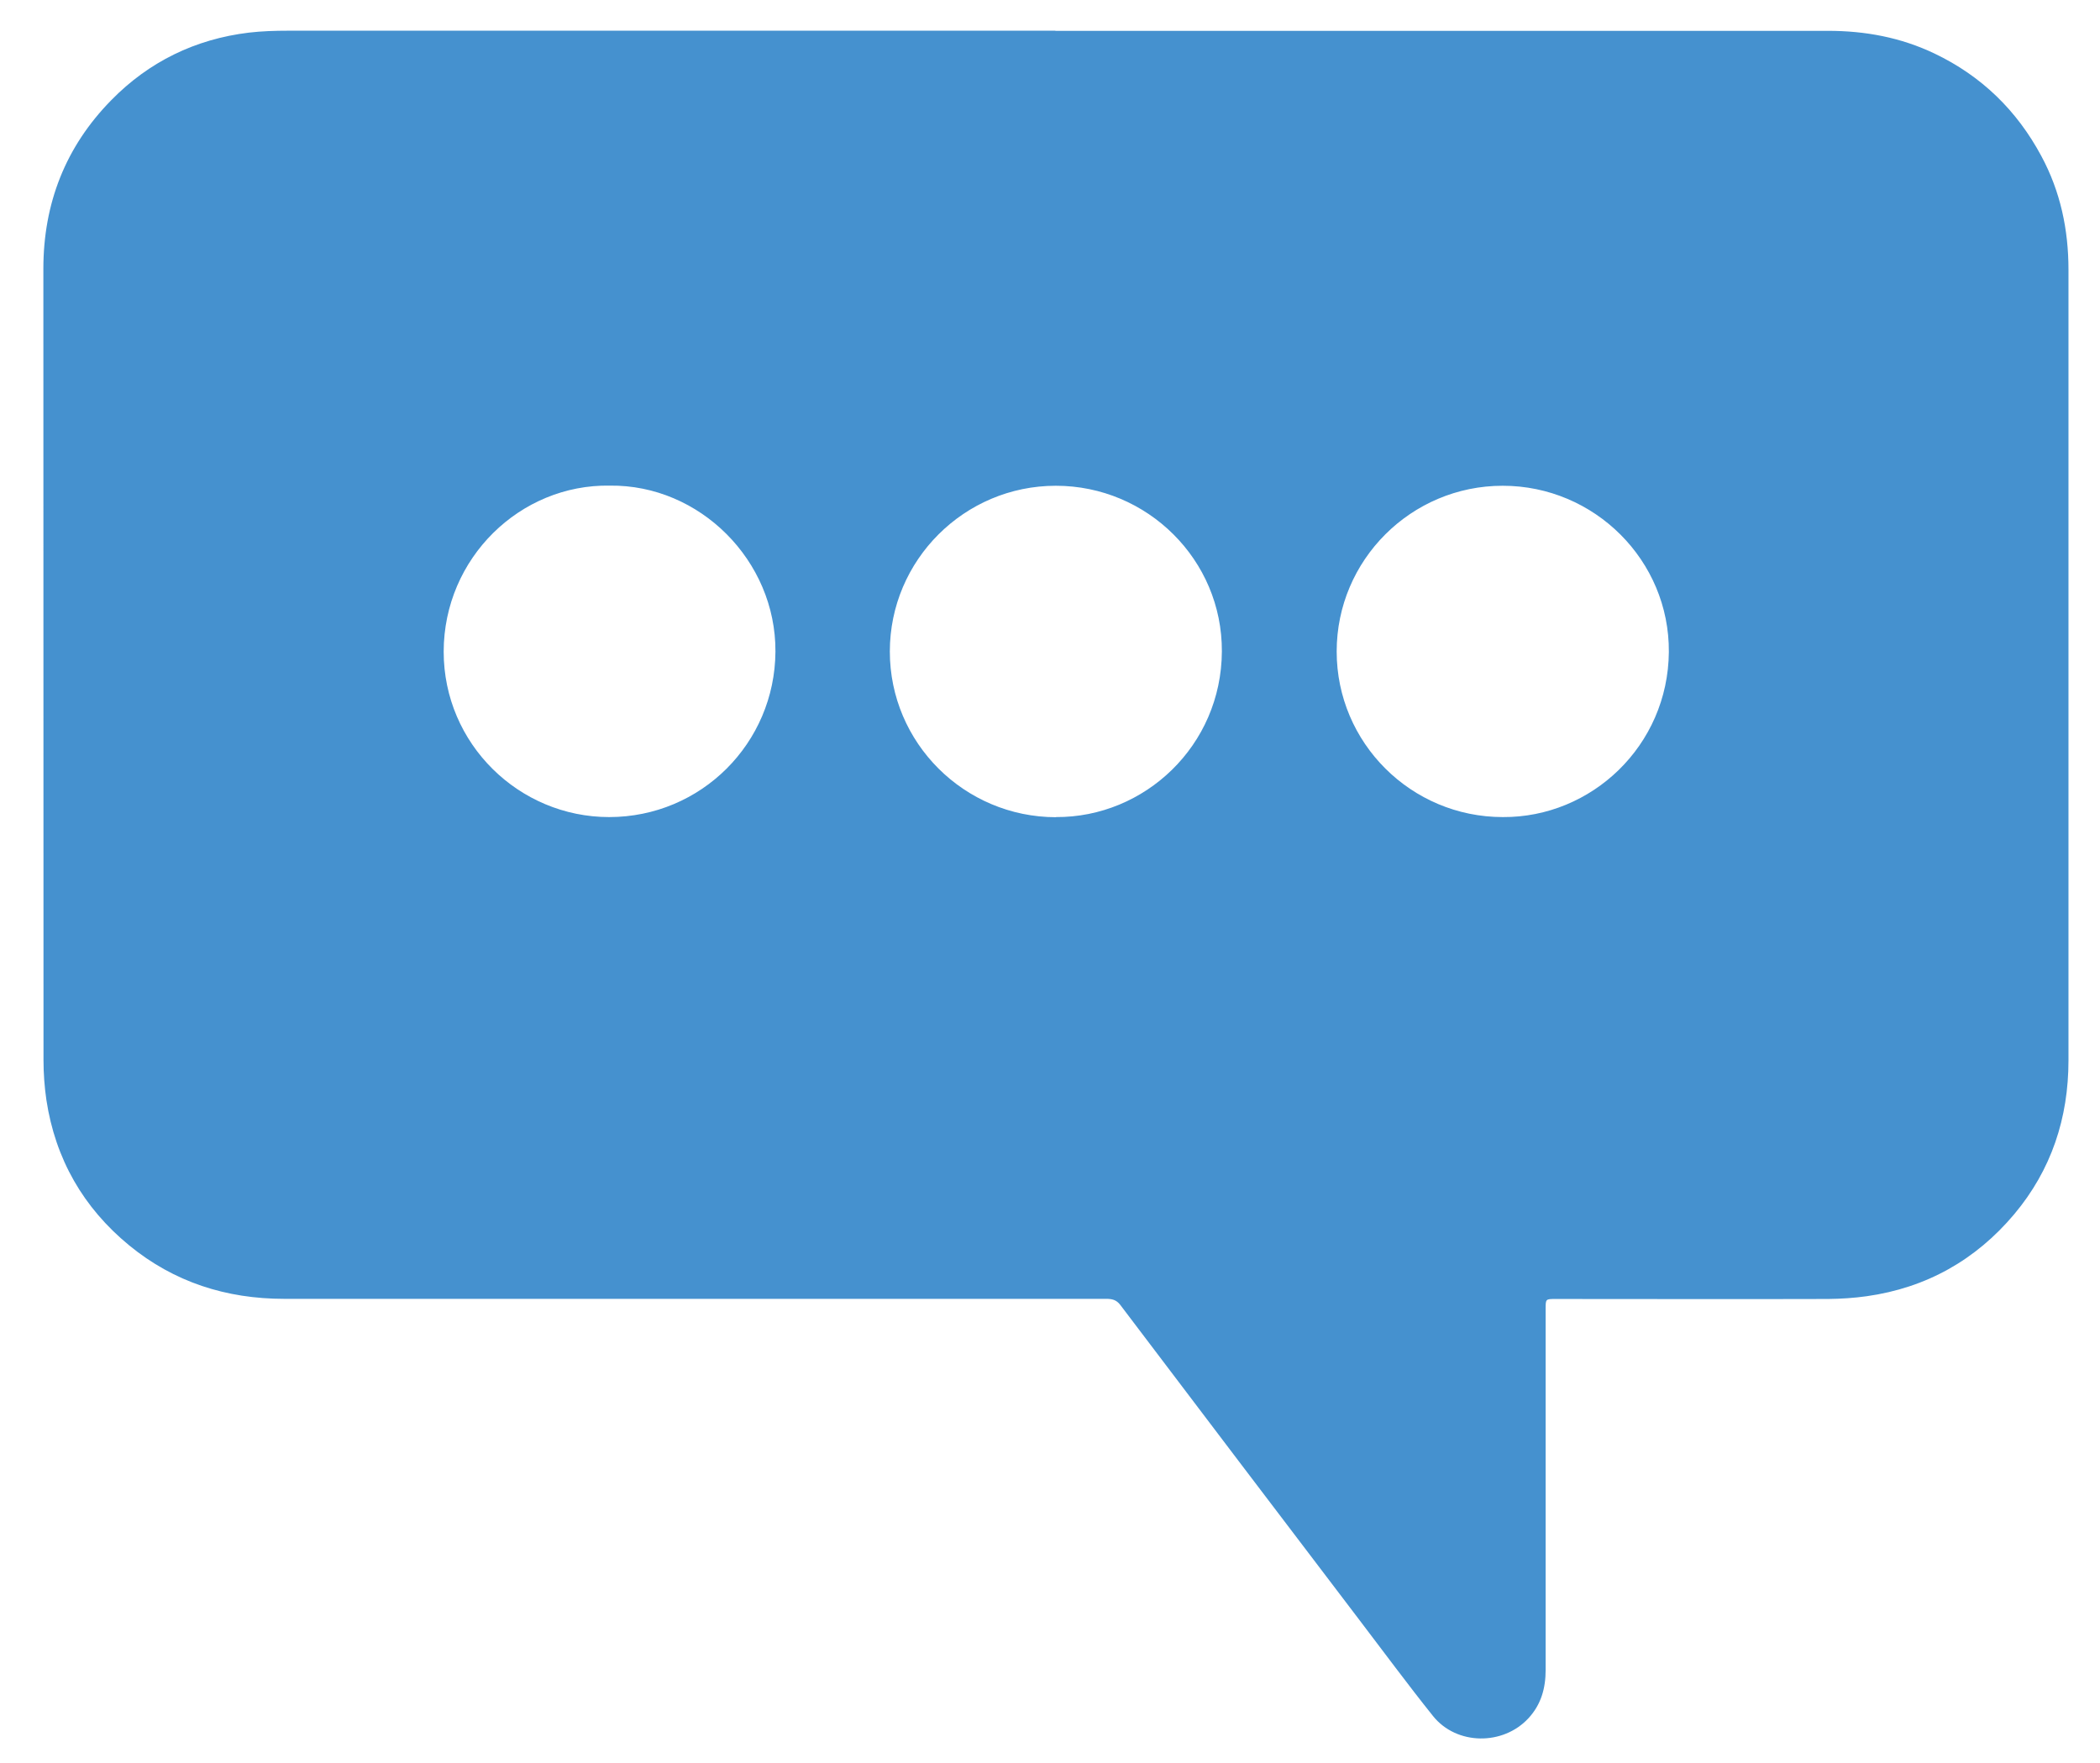 <svg xmlns="http://www.w3.org/2000/svg" id="Calque_1" data-name="Calque 1" viewBox="0 0 152.55 128.09"><defs><style>      .cls-1 {        fill: #4591cf;        stroke-width: 0px;      }    </style></defs><path class="cls-1" d="M76.66,2.24c18.71,0,37.42,0,56.13,0,2.71,0,5.29.48,7.74,1.65,3.41,1.63,5.98,4.13,7.76,7.45,1.39,2.58,1.97,5.35,1.97,8.26,0,19.14,0,38.29,0,57.43,0,4.19-1.24,7.96-3.94,11.18-2.8,3.33-6.39,5.35-10.72,5.96-.92.13-1.87.19-2.8.2-6.6.02-13.2,0-19.8,0-.72,0-.72,0-.72.72,0,8.74,0,17.48,0,26.23,0,1.33-.33,2.51-1.24,3.5-1.85,2.01-5.23,1.98-6.94-.15-1.85-2.31-3.61-4.7-5.41-7.06-5.78-7.6-11.55-15.2-17.31-22.81-.29-.38-.61-.44-1.03-.44-19.9,0-39.8,0-59.7,0-4.21,0-8-1.21-11.26-3.88-3.34-2.74-5.37-6.28-6.02-10.57-.14-.96-.21-1.93-.21-2.9-.01-19.16,0-38.32-.01-57.48,0-4.75,1.61-8.87,4.93-12.25,2.73-2.79,6.1-4.44,10-4.91.94-.11,1.9-.14,2.86-.14,18.58,0,37.15,0,55.73,0ZM109.17,59.36c6.44.04,12-5.18,12.06-11.99.05-6.65-5.4-12.08-12.07-12.08-6.65,0-12.06,5.4-12.06,12.04,0,6.64,5.41,12.03,12.07,12.03ZM76.7,59.36c6.45.04,12.03-5.19,12.06-12.04.03-6.64-5.41-12.03-12.06-12.03-6.65,0-12.06,5.41-12.06,12.04,0,6.64,5.41,12.03,12.07,12.04ZM44.3,35.28c-6.51-.11-12.06,5.26-12.07,12.06,0,6.7,5.47,12.02,12.02,12.02,6.67,0,12.04-5.36,12.08-12.02.04-6.6-5.49-12.14-12.03-12.06Z"></path></svg>